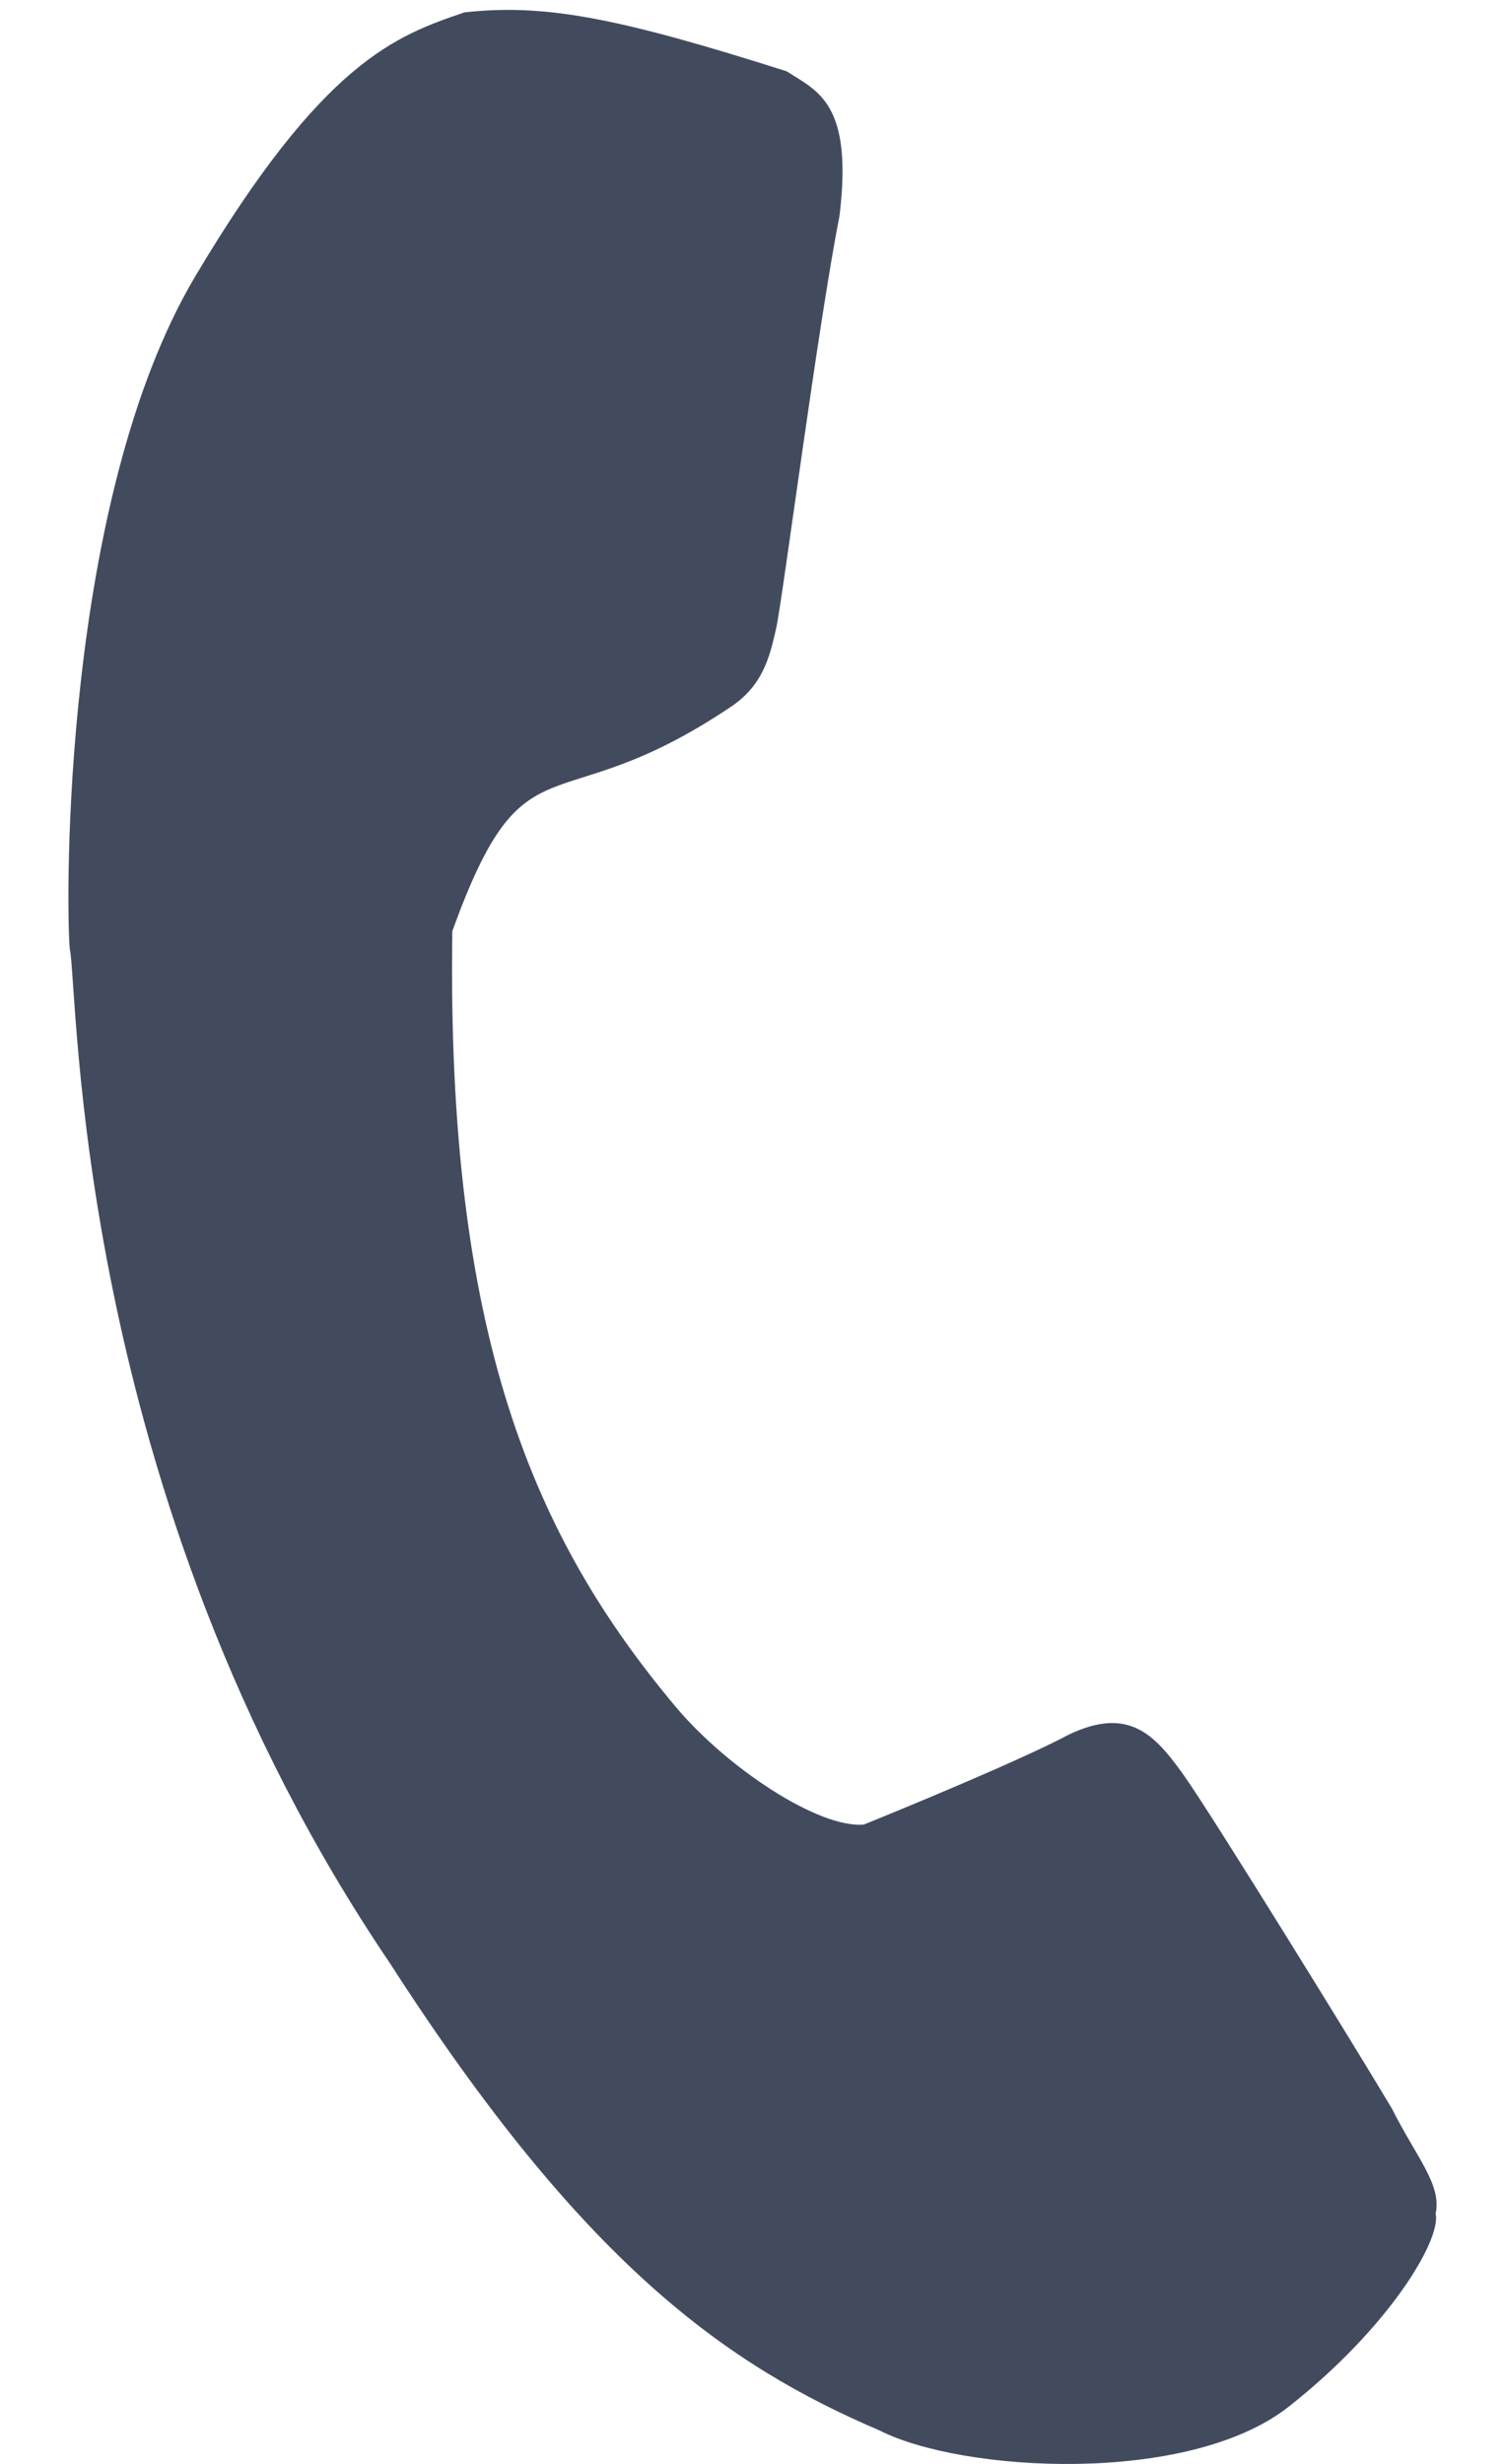 <svg width="11" height="18" fill="none" xmlns="http://www.w3.org/2000/svg"><path d="M10.171 15.4c-.234-.394-1.307-2.134-1.52-2.433-.212-.298-.403-.502-.837-.296-.343.183-1.191.533-1.5.658-.33.03-1.002-.415-1.376-.861-1.035-1.234-1.675-2.706-1.632-5.666.534-1.475.726-.765 2.02-1.628.251-.161.299-.373.347-.584.047-.212.307-2.225.463-3.013.1-.824-.16-.91-.386-1.056C4.522.131 3.984.024 3.39.091l-.003.002c-.49.168-1.025.353-1.96 1.926C.455 3.654.48 6.59.51 6.933c.065.284.011 3.97 2.338 7.406 1.42 2.206 2.462 2.938 3.582 3.417.6.305 2.257.403 2.99-.175.734-.578 1.116-1.22 1.073-1.41.047-.211-.144-.415-.322-.772z" fill="#424b5e"/></svg>
